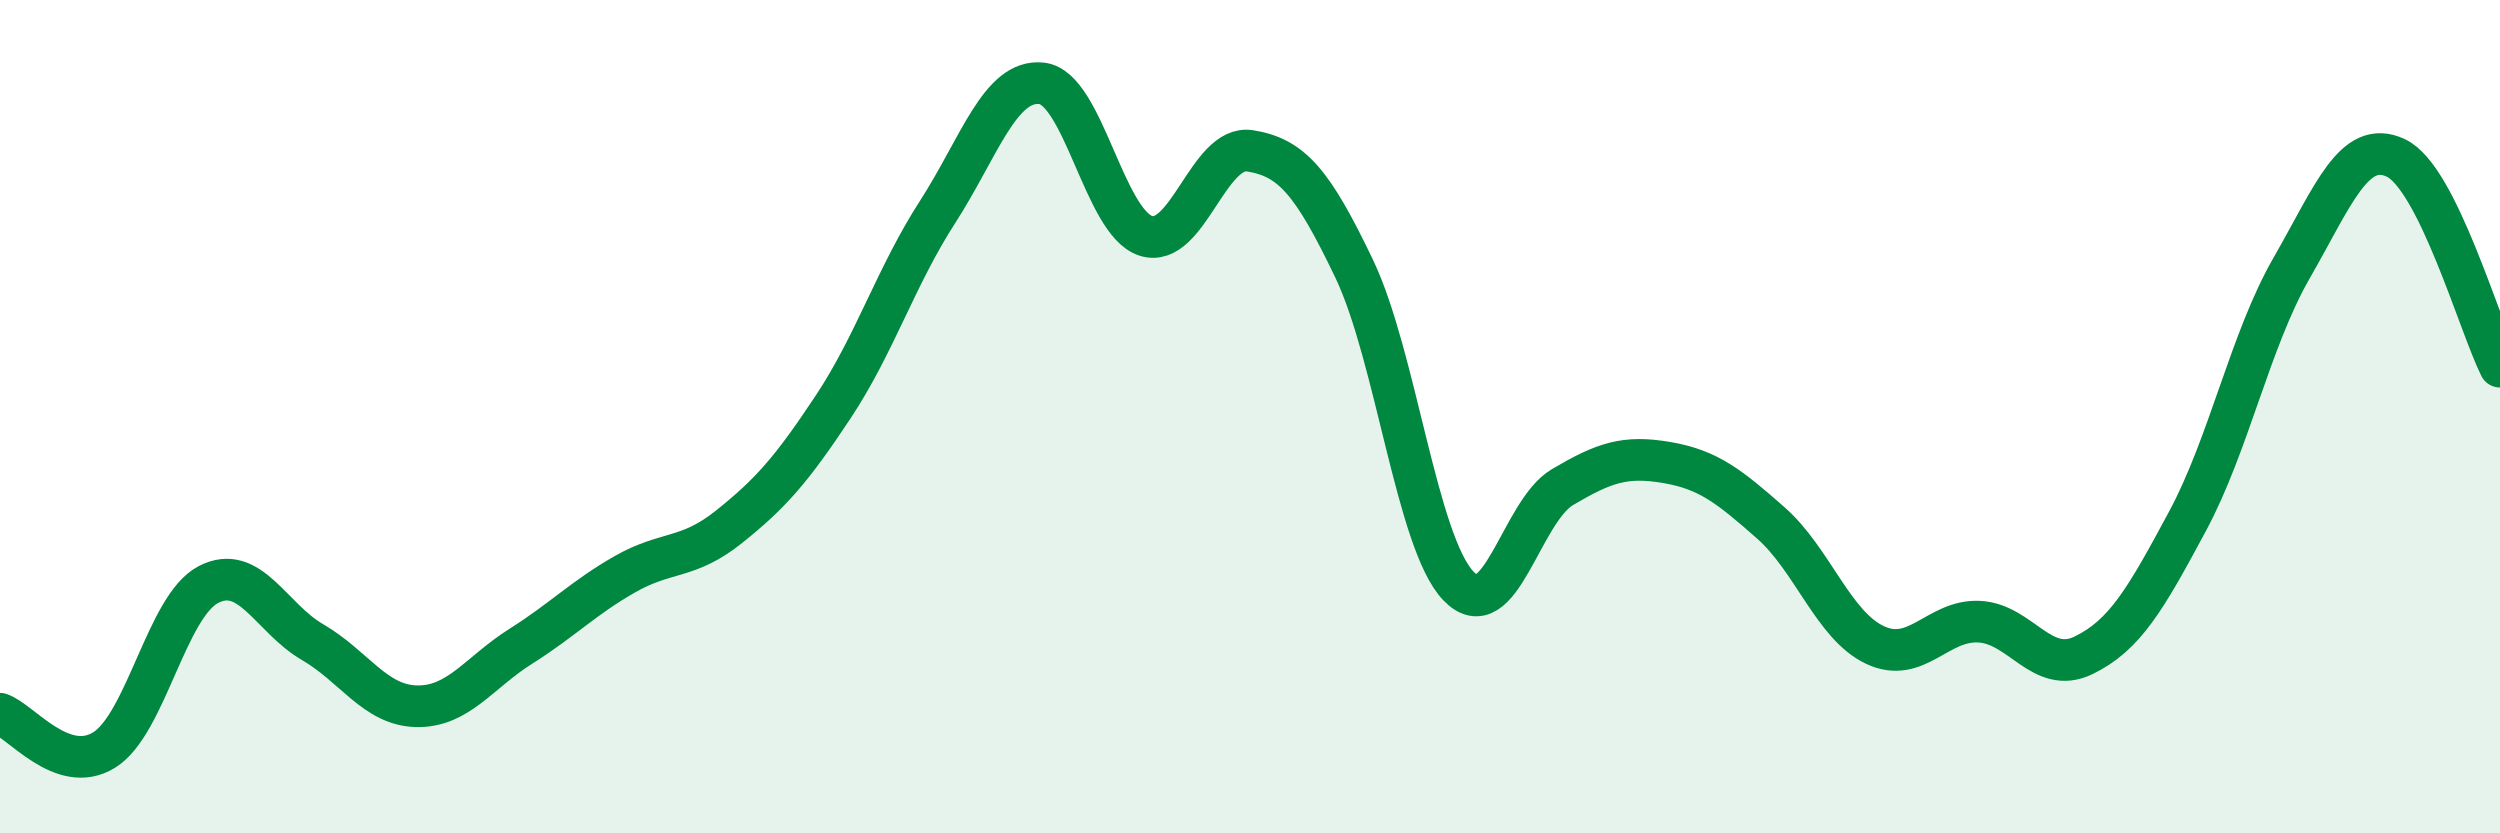 
    <svg width="60" height="20" viewBox="0 0 60 20" xmlns="http://www.w3.org/2000/svg">
      <path
        d="M 0,17.13 C 0.5,17.3 1.5,18.62 2.5,18 C 3.5,17.38 4,14.55 5,14.03 C 6,13.51 6.5,14.83 7.5,15.41 C 8.5,15.99 9,16.93 10,16.95 C 11,16.97 11.5,16.14 12.5,15.51 C 13.5,14.88 14,14.35 15,13.78 C 16,13.21 16.5,13.44 17.5,12.64 C 18.5,11.84 19,11.27 20,9.76 C 21,8.25 21.5,6.64 22.5,5.09 C 23.5,3.54 24,1.89 25,2 C 26,2.11 26.5,5.34 27.5,5.66 C 28.5,5.98 29,3.46 30,3.62 C 31,3.78 31.5,4.36 32.5,6.45 C 33.5,8.54 34,13.01 35,14.06 C 36,15.11 36.5,12.28 37.5,11.69 C 38.5,11.1 39,10.93 40,11.1 C 41,11.27 41.5,11.67 42.5,12.55 C 43.5,13.43 44,15.01 45,15.48 C 46,15.95 46.5,14.87 47.5,14.92 C 48.5,14.97 49,16.21 50,15.73 C 51,15.25 51.5,14.37 52.5,12.51 C 53.5,10.65 54,8.17 55,6.43 C 56,4.69 56.5,3.32 57.5,3.79 C 58.5,4.26 59.5,7.8 60,8.8L60 20L0 20Z"
        fill="#008740"
        opacity="0.1"
        stroke-linecap="round"
        stroke-linejoin="round"
      />
      <path
        d="M 0,17.13 C 0.5,17.3 1.5,18.62 2.5,18 C 3.5,17.38 4,14.55 5,14.03 C 6,13.51 6.5,14.83 7.5,15.41 C 8.5,15.99 9,16.93 10,16.95 C 11,16.97 11.5,16.14 12.5,15.51 C 13.5,14.88 14,14.35 15,13.78 C 16,13.21 16.5,13.44 17.5,12.64 C 18.5,11.84 19,11.27 20,9.76 C 21,8.25 21.5,6.64 22.5,5.09 C 23.5,3.54 24,1.89 25,2 C 26,2.11 26.5,5.34 27.5,5.66 C 28.5,5.98 29,3.46 30,3.62 C 31,3.78 31.5,4.36 32.5,6.45 C 33.5,8.54 34,13.01 35,14.06 C 36,15.11 36.5,12.28 37.5,11.69 C 38.5,11.1 39,10.93 40,11.1 C 41,11.27 41.5,11.67 42.5,12.55 C 43.5,13.43 44,15.01 45,15.48 C 46,15.95 46.5,14.87 47.5,14.92 C 48.5,14.97 49,16.21 50,15.73 C 51,15.25 51.5,14.37 52.5,12.51 C 53.5,10.65 54,8.17 55,6.43 C 56,4.69 56.5,3.32 57.5,3.79 C 58.5,4.26 59.5,7.8 60,8.8"
        stroke="#008740"
        stroke-width="1"
        fill="none"
        stroke-linecap="round"
        stroke-linejoin="round"
      />
    </svg>
  